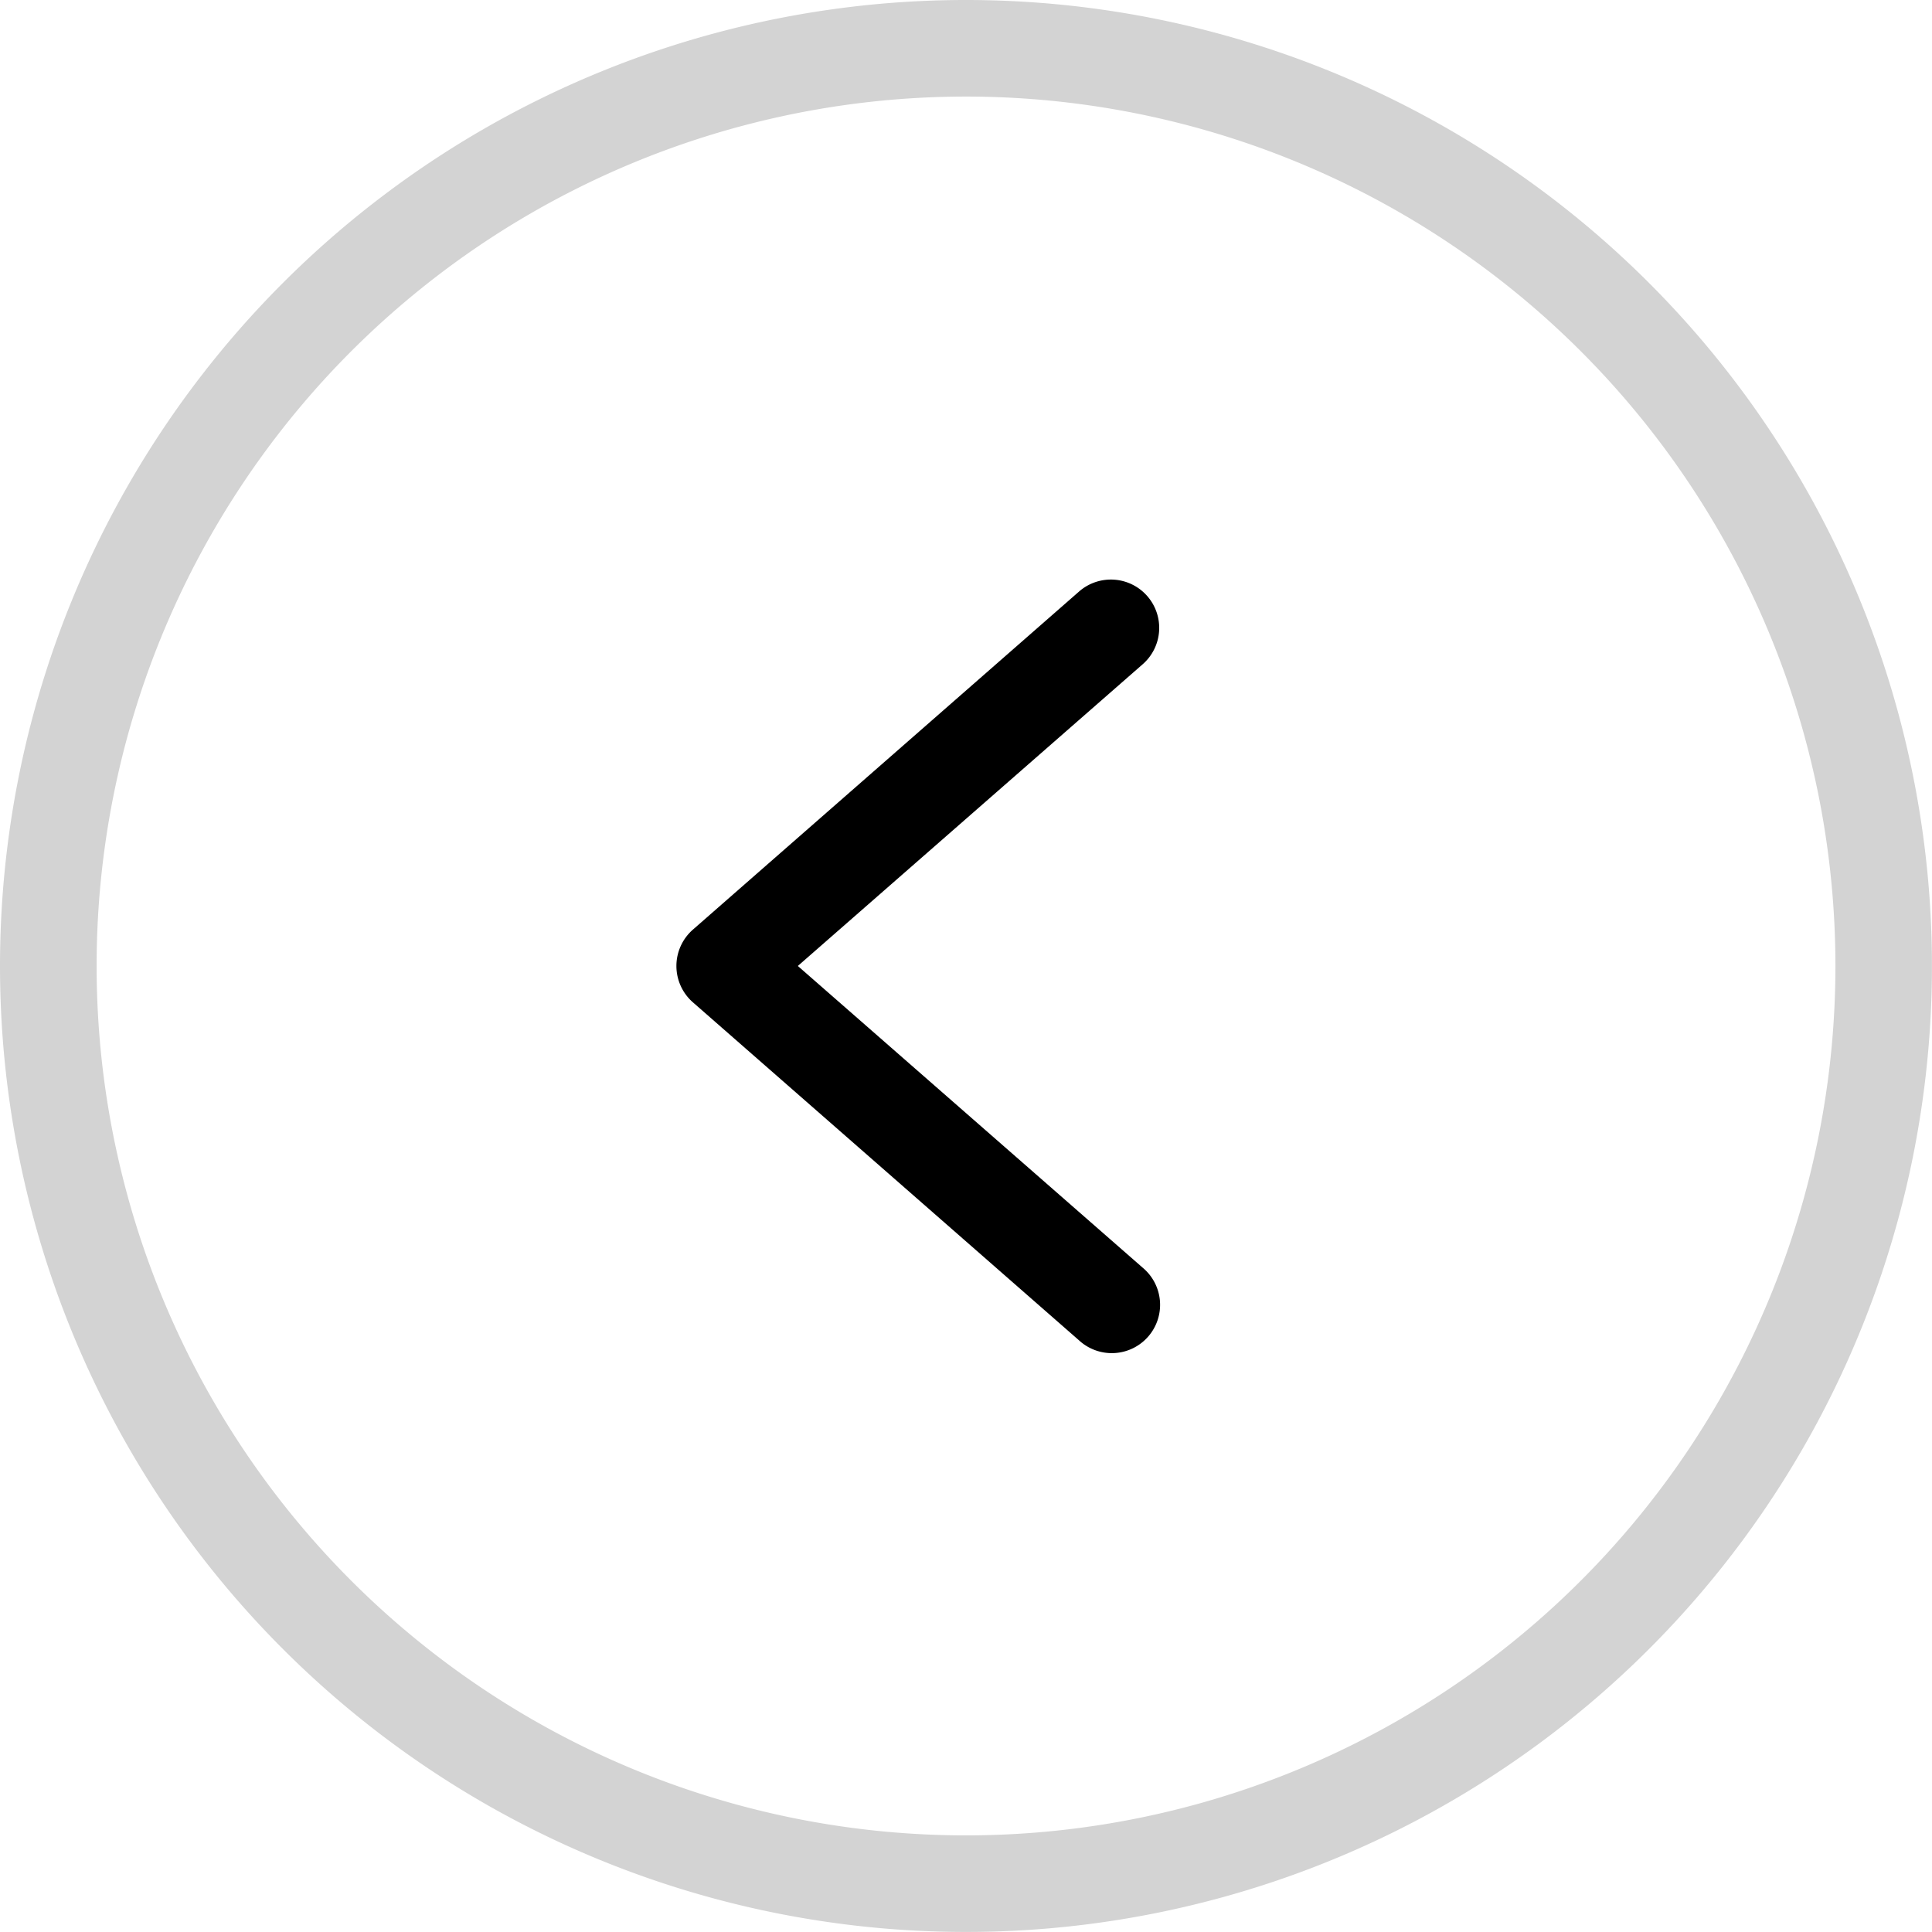 <svg id="arrow-right" xmlns="http://www.w3.org/2000/svg" width="39.149" height="39.149" viewBox="0 0 39.149 39.149">
  <path id="Path_2" data-name="Path 2" d="M19.575,0A19.574,19.574,0,1,1,0,19.574,19.574,19.574,0,0,1,19.575,0Zm0,37.191A17.617,17.617,0,1,0,1.958,19.574,17.617,17.617,0,0,0,19.575,37.191Zm0,0" transform="translate(0)" fill="#d3d3d3"/>
  <path id="Path_3" data-name="Path 3" d="M178.825,128.241a.979.979,0,1,1,1.289,1.474l-6.988,6.114,6.988,6.114a.979.979,0,1,1-1.288,1.474L171,136.566a.979.979,0,0,1,0-1.474Zm0,0" transform="translate(-156.959 -116.255)"/>
</svg>
